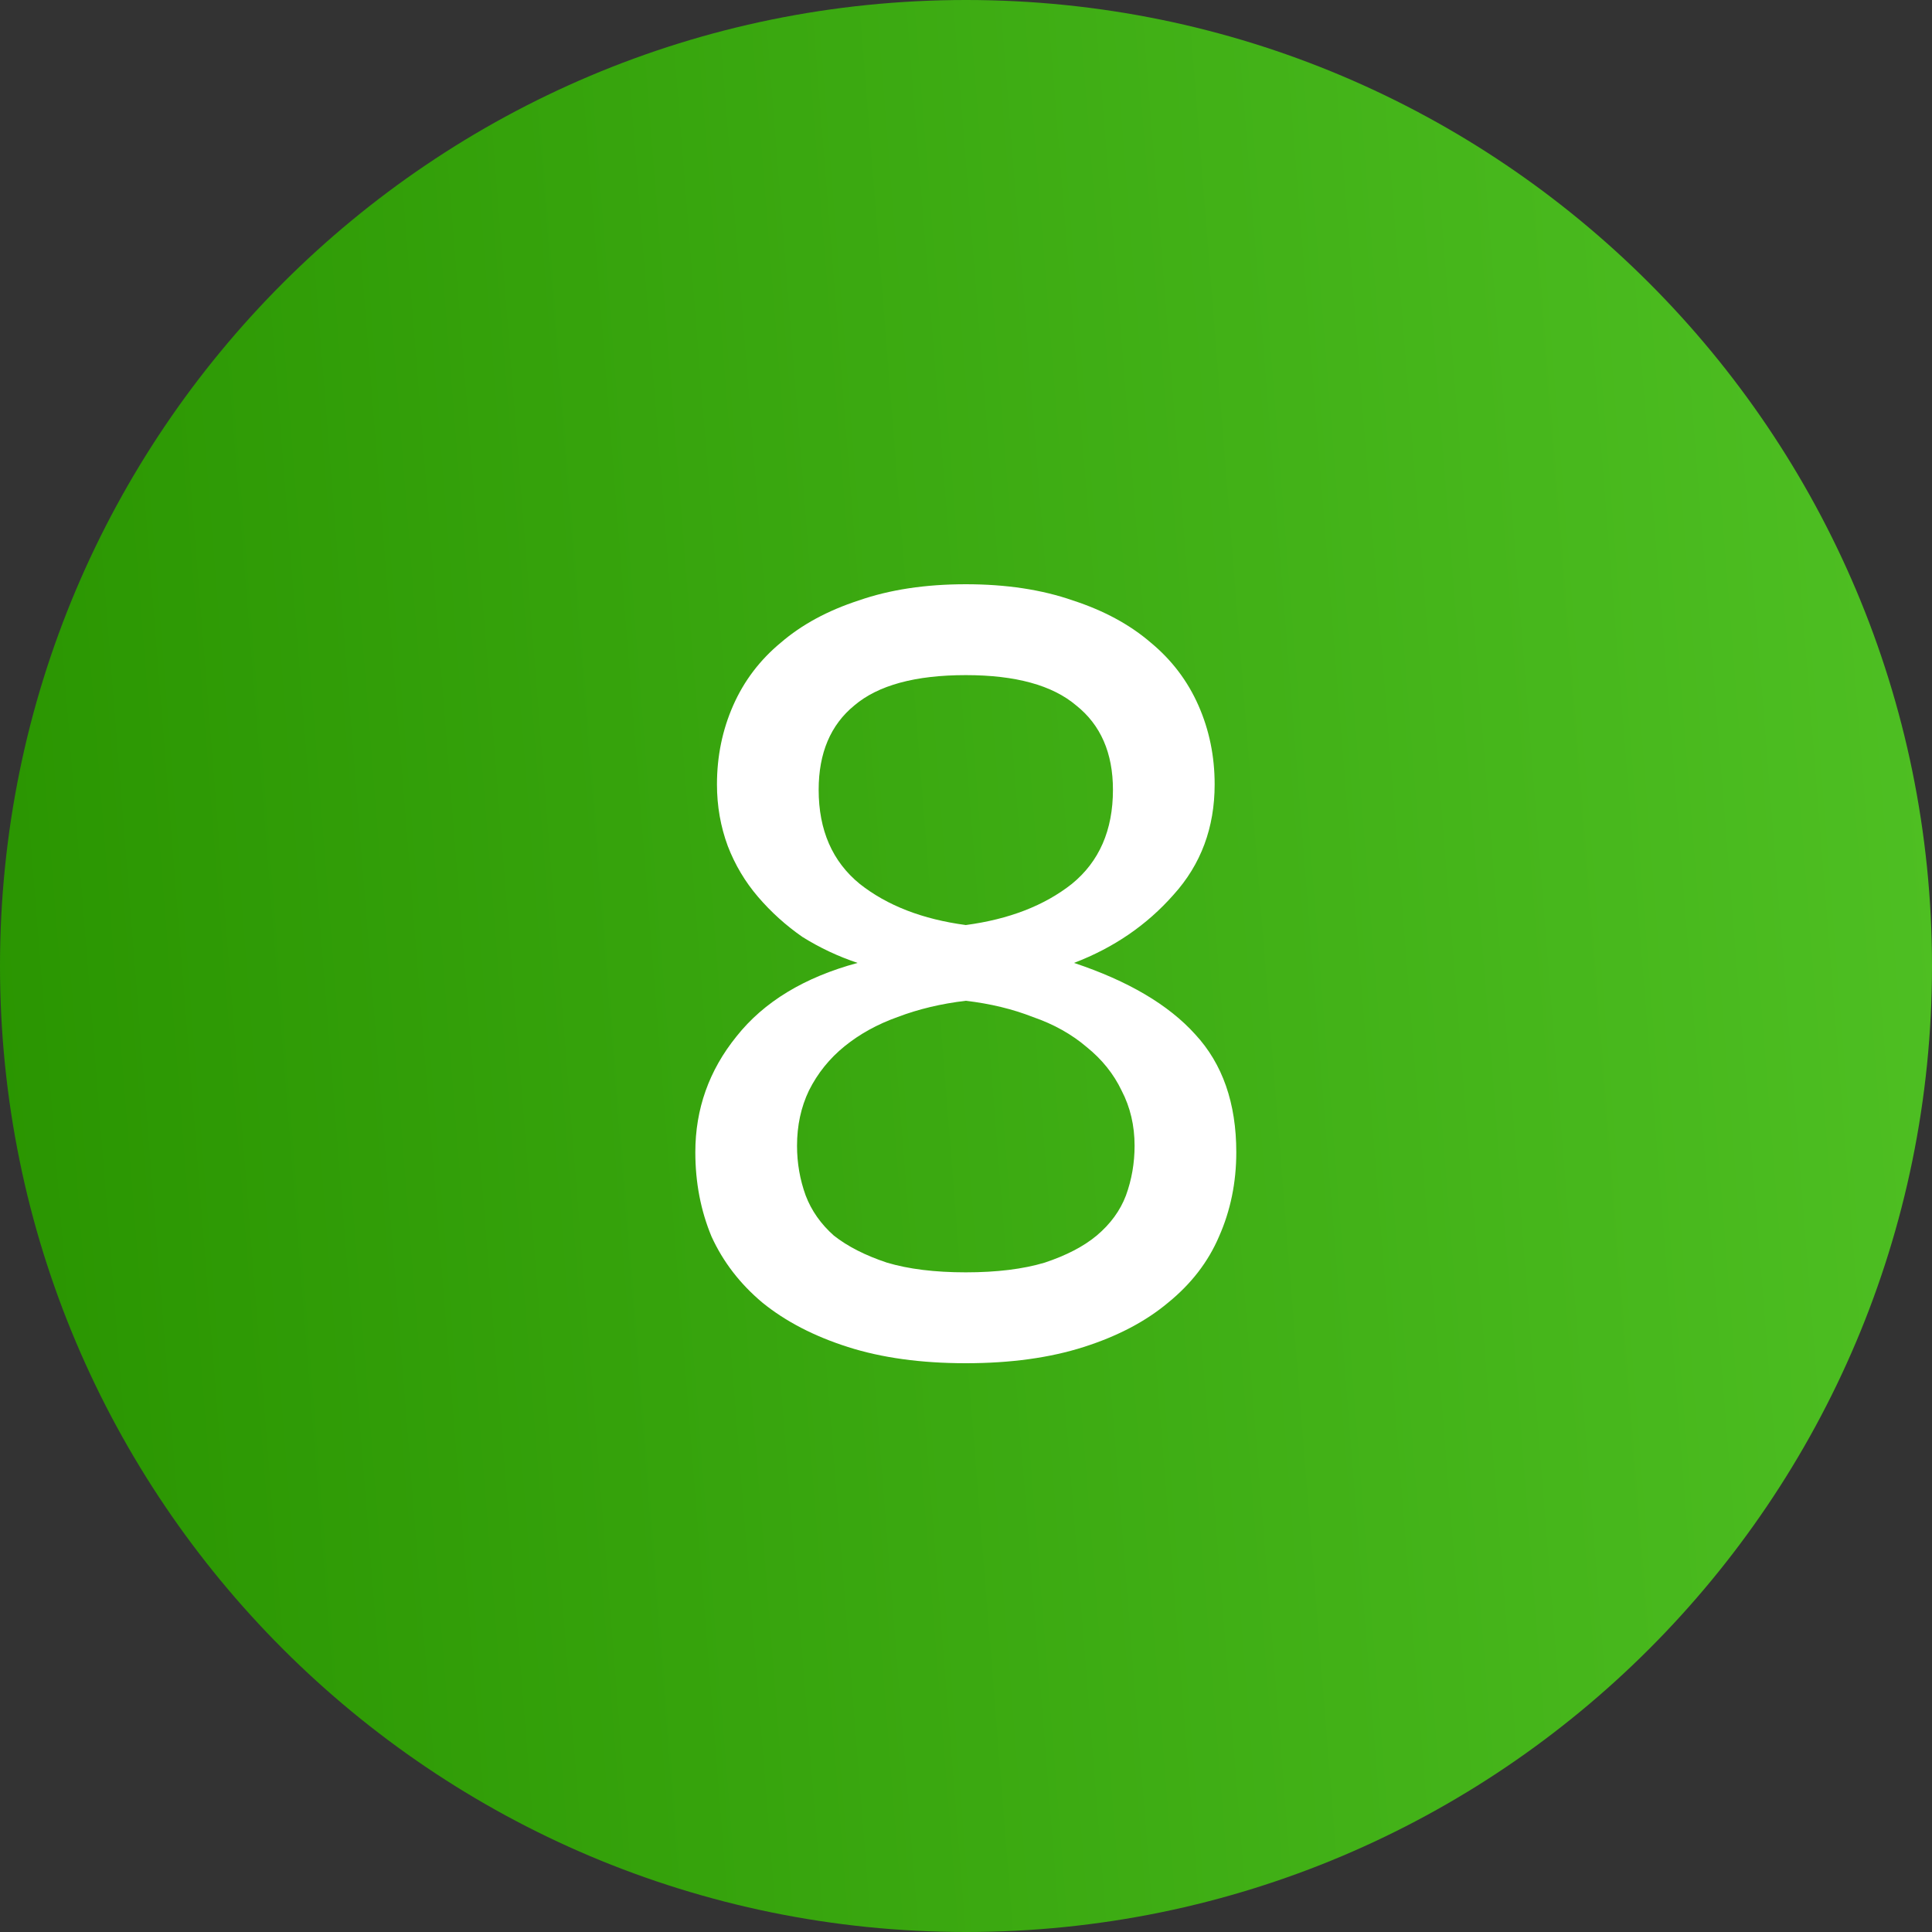 <?xml version="1.0" encoding="UTF-8"?> <svg xmlns="http://www.w3.org/2000/svg" width="100" height="100" viewBox="0 0 100 100" fill="none"><rect x="0" y="0" width="100" height="100" fill="#333333" stroke="none"/> <path d="M100 50C100 77.614 77.614 100 50 100C22.386 100 0 77.614 0 50C0 22.386 22.386 0 50 0C77.614 0 100 22.386 100 50Z" fill="url(#paint0_linear_175_2104)"></path> <path d="M49.99 70.56C47.675 70.56 45.641 70.28 43.886 69.72C42.132 69.16 40.657 68.395 39.462 67.424C38.305 66.453 37.428 65.315 36.83 64.008C36.27 62.664 35.99 61.208 35.99 59.64C35.99 57.4 36.7 55.403 38.118 53.648C39.537 51.856 41.627 50.587 44.39 49.84C43.382 49.504 42.43 49.056 41.534 48.496C40.675 47.899 39.91 47.208 39.238 46.424C38.566 45.64 38.044 44.763 37.67 43.792C37.297 42.784 37.11 41.72 37.11 40.6C37.11 39.144 37.39 37.781 37.95 36.512C38.51 35.243 39.331 34.16 40.414 33.264C41.497 32.331 42.841 31.603 44.446 31.08C46.051 30.52 47.9 30.24 49.99 30.24C52.081 30.24 53.929 30.52 55.534 31.08C57.139 31.603 58.483 32.331 59.566 33.264C60.649 34.16 61.47 35.243 62.03 36.512C62.59 37.781 62.87 39.144 62.87 40.6C62.87 42.84 62.161 44.744 60.742 46.312C59.361 47.88 57.644 49.056 55.59 49.84C58.39 50.773 60.481 52.005 61.862 53.536C63.281 55.067 63.99 57.101 63.99 59.64C63.99 61.208 63.691 62.664 63.094 64.008C62.534 65.315 61.657 66.453 60.462 67.424C59.305 68.395 57.849 69.16 56.094 69.72C54.34 70.28 52.305 70.56 49.99 70.56ZM49.99 65.856C51.596 65.856 52.958 65.688 54.078 65.352C55.198 64.979 56.094 64.512 56.766 63.952C57.475 63.355 57.98 62.664 58.278 61.88C58.577 61.059 58.726 60.2 58.726 59.304C58.726 58.259 58.502 57.307 58.054 56.448C57.644 55.589 57.046 54.843 56.262 54.208C55.478 53.536 54.545 53.013 53.462 52.64C52.417 52.229 51.26 51.949 49.99 51.8C48.721 51.949 47.545 52.229 46.462 52.64C45.417 53.013 44.502 53.517 43.718 54.152C42.934 54.787 42.318 55.552 41.87 56.448C41.459 57.307 41.254 58.259 41.254 59.304C41.254 60.2 41.404 61.059 41.702 61.88C42.001 62.664 42.486 63.355 43.158 63.952C43.867 64.512 44.782 64.979 45.902 65.352C47.022 65.688 48.385 65.856 49.99 65.856ZM49.99 47.88C52.23 47.581 54.059 46.872 55.478 45.752C56.897 44.595 57.606 42.971 57.606 40.88C57.606 38.976 56.971 37.52 55.702 36.512C54.47 35.467 52.566 34.944 49.99 34.944C47.377 34.944 45.454 35.467 44.222 36.512C42.99 37.52 42.374 38.976 42.374 40.88C42.374 42.971 43.084 44.595 44.502 45.752C45.921 46.872 47.75 47.581 49.99 47.88Z" fill="white"></path> <defs> <linearGradient id="paint0_linear_175_2104" x1="4.42818e-07" y1="100" x2="121.142" y2="90.342" gradientUnits="userSpaceOnUse"> <stop stop-color="#299400"></stop> <stop offset="1" stop-color="#54C628"></stop> </linearGradient> </defs> </svg> 